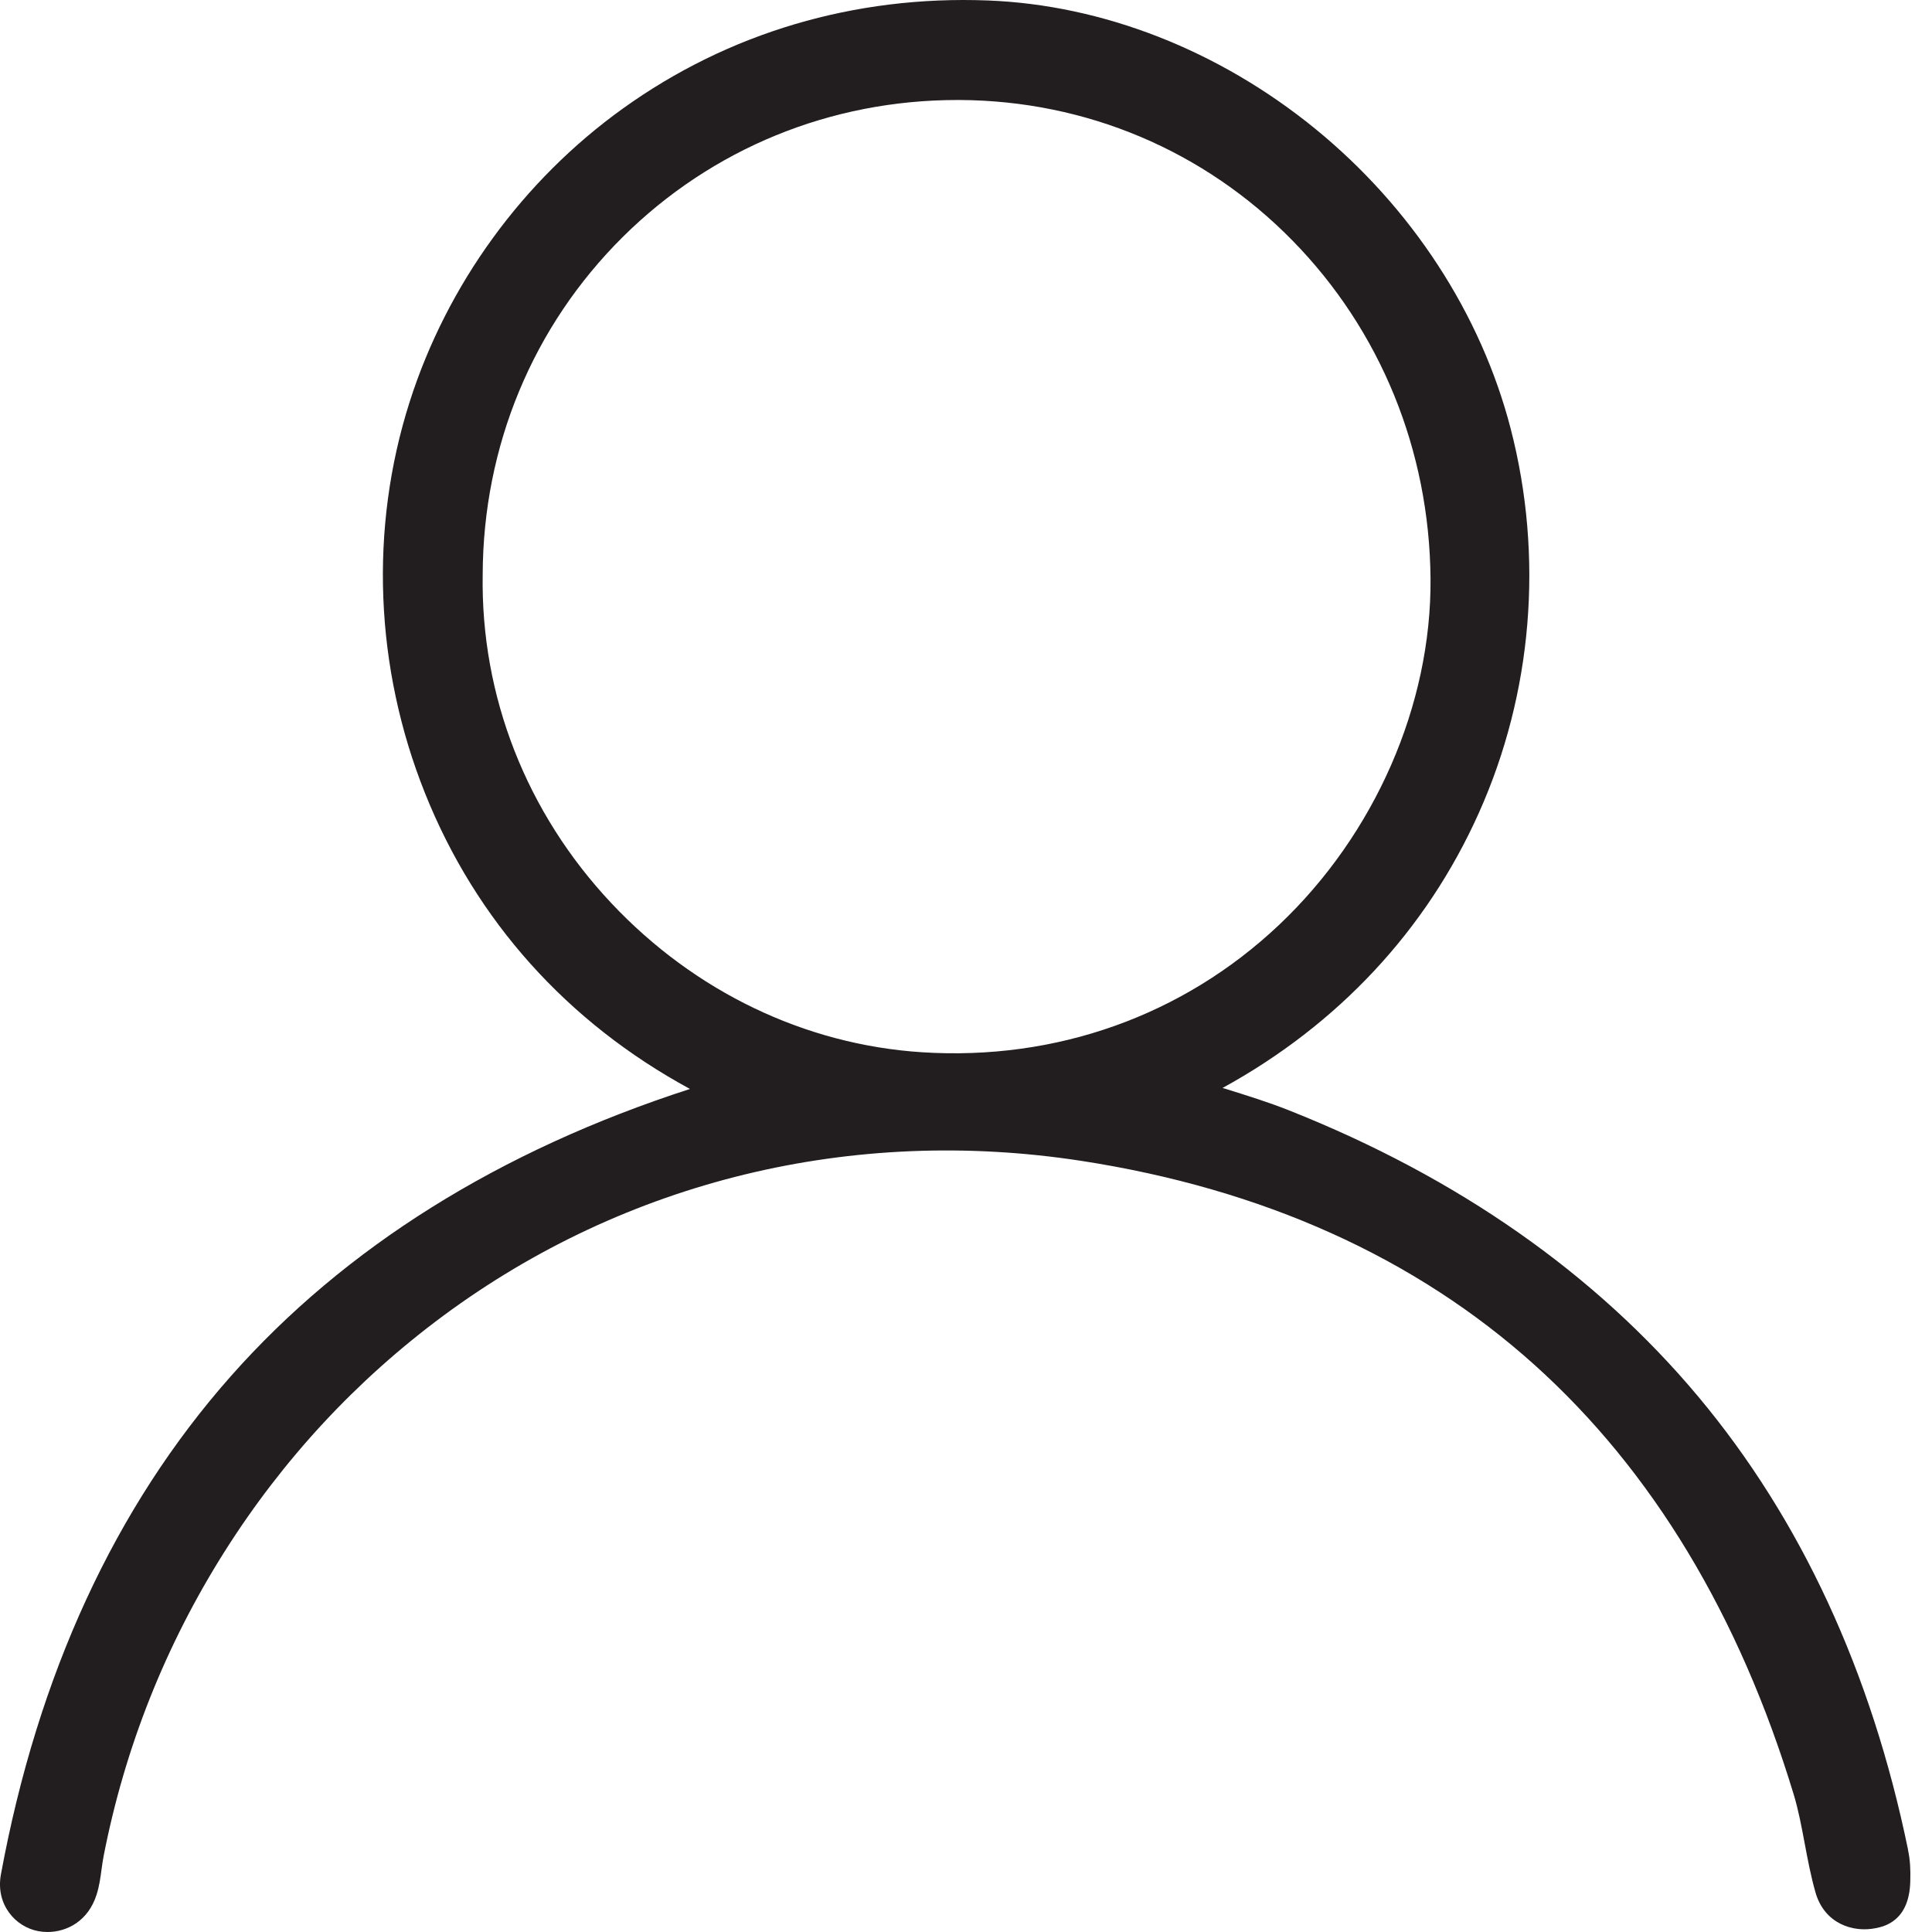 <svg width="25" height="25" viewBox="0 0 25 25" fill="none" xmlns="http://www.w3.org/2000/svg">
<path d="M24.69 23.935C24.216 21.632 23.303 19.66 21.976 18.073C20.645 16.482 18.864 15.235 16.682 14.369C16.41 14.261 16.136 14.176 15.847 14.086C15.838 14.083 15.829 14.081 15.82 14.078C17.314 13.259 18.456 12.037 19.135 10.522C19.831 8.971 19.977 7.204 19.548 5.547C19.163 4.06 18.264 2.681 17.016 1.664C15.774 0.652 14.271 0.063 12.781 0.006C11.059 -0.06 9.427 0.423 8.062 1.403C6.765 2.334 5.785 3.682 5.301 5.2C4.778 6.839 4.849 8.638 5.5 10.265C6.159 11.913 7.34 13.229 8.928 14.091C6.462 14.889 4.463 16.139 2.986 17.809C1.489 19.501 0.489 21.669 0.012 24.254C-0.06 24.645 0.201 24.935 0.496 24.989C0.535 24.996 0.574 25 0.614 25C0.865 25 1.142 24.859 1.25 24.516C1.285 24.406 1.3 24.296 1.314 24.189C1.322 24.131 1.33 24.076 1.34 24.022C1.614 22.615 2.141 21.289 2.905 20.079C3.66 18.884 4.612 17.858 5.736 17.026C8.099 15.278 11.029 14.566 13.989 15.021C16.334 15.382 18.309 16.27 19.856 17.661C21.378 19.029 22.507 20.9 23.211 23.222C23.273 23.427 23.312 23.638 23.354 23.861C23.393 24.068 23.433 24.281 23.493 24.49C23.609 24.893 23.979 25.011 24.273 24.95C24.381 24.928 24.707 24.86 24.719 24.343C24.723 24.196 24.719 24.077 24.689 23.935L24.69 23.935ZM18.511 7.487C18.524 9.12 17.791 10.796 16.55 11.969C15.308 13.143 13.666 13.728 11.929 13.616C10.415 13.518 8.987 12.832 7.909 11.685C6.811 10.516 6.22 9.007 6.246 7.436V7.434C6.251 5.773 6.895 4.222 8.058 3.067C9.211 1.923 10.747 1.294 12.387 1.294C12.398 1.294 12.408 1.294 12.418 1.294C14.053 1.302 15.583 1.948 16.724 3.112C17.863 4.273 18.497 5.827 18.511 7.487H18.511Z" fill="#221E1F"/>
</svg>
